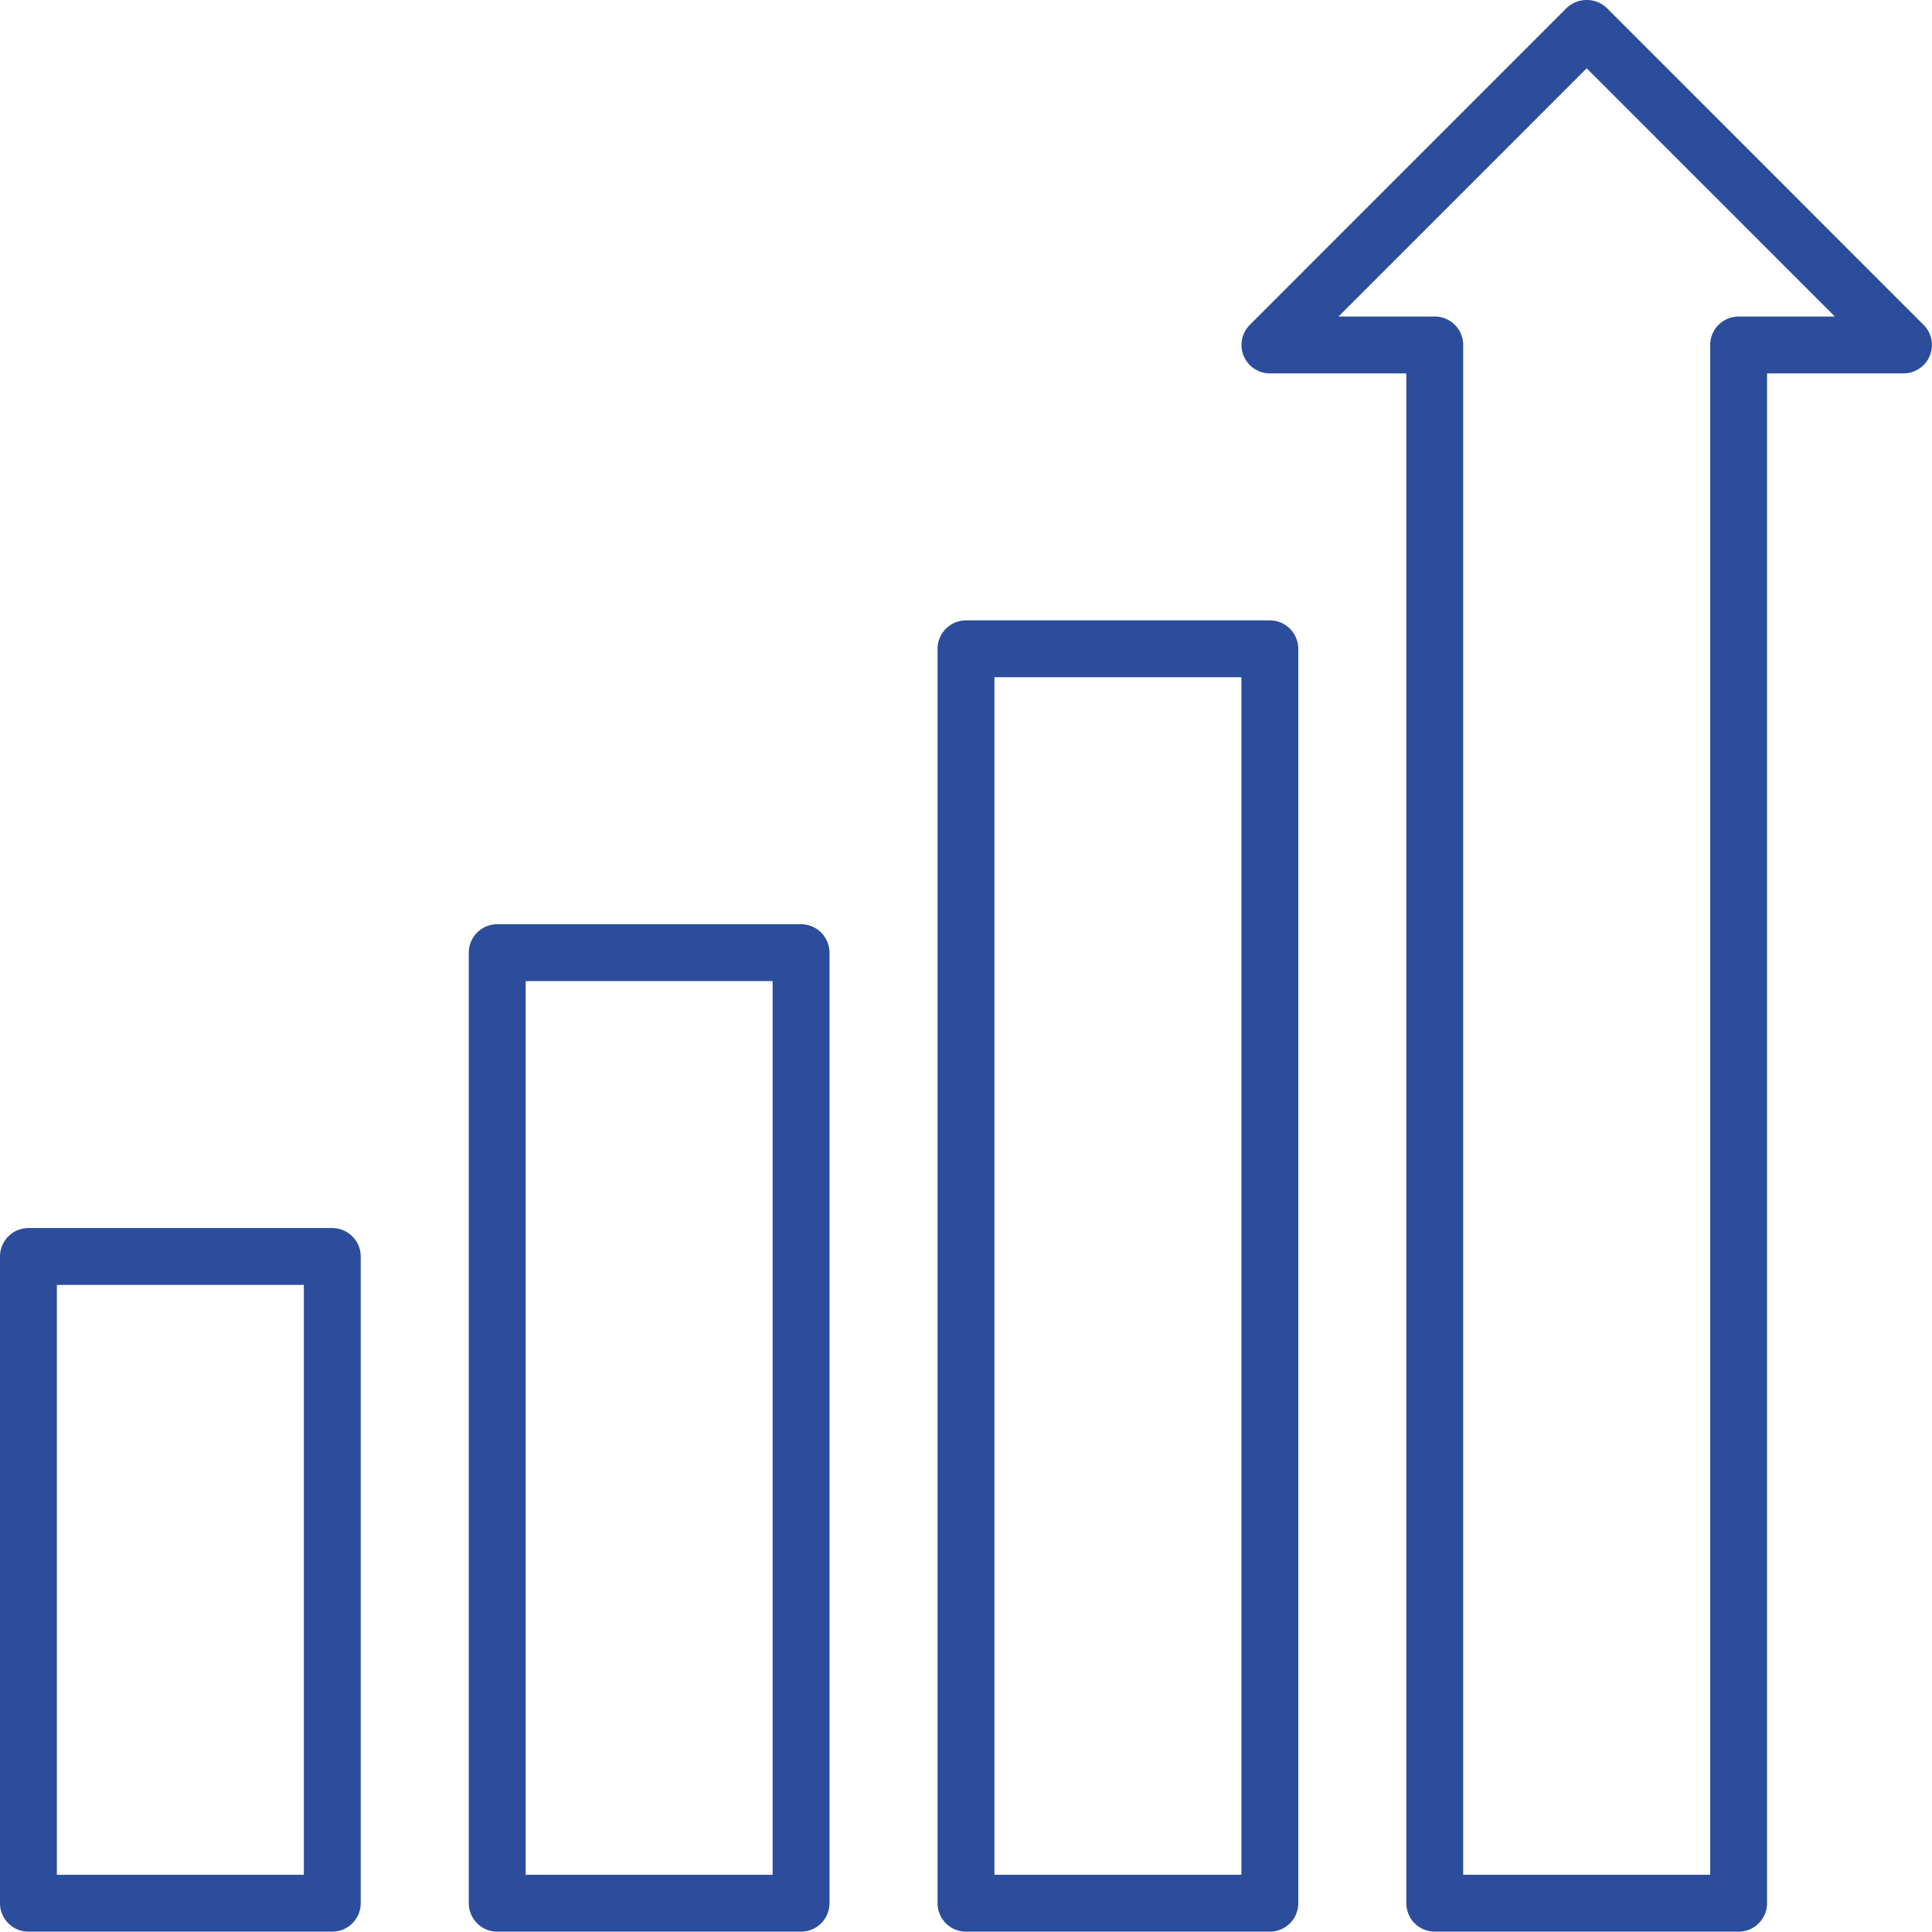 <svg xmlns="http://www.w3.org/2000/svg" width="110.001" height="109.981" viewBox="0 0 110.001 109.981">
  <g id="Group_6" data-name="Group 6" transform="translate(0 0)">
    <path id="Fill_1" data-name="Fill 1" d="M18.92,74.66H1.619A1.621,1.621,0,0,1,0,73.04V1.619A1.621,1.621,0,0,1,1.619,0h17.3a1.621,1.621,0,0,1,1.619,1.619V73.04A1.621,1.621,0,0,1,18.92,74.66ZM3.238,3.238V71.421H17.3V3.238Z" transform="translate(53.381 35.322)" fill="#2c4d9c"/>
    <path id="Fill_3" data-name="Fill 3" d="M18.919,57.359H1.619A1.621,1.621,0,0,1,0,55.74V1.619A1.621,1.621,0,0,1,1.619,0h17.3a1.621,1.621,0,0,1,1.619,1.619V55.74A1.621,1.621,0,0,1,18.919,57.359ZM3.238,3.238V54.121H17.3V3.238Z" transform="translate(26.691 52.622)" fill="#2c4d9c"/>
    <path id="Fill_4" data-name="Fill 4" d="M18.92,40.06H1.619A1.621,1.621,0,0,1,0,38.441V1.619A1.621,1.621,0,0,1,1.619,0h17.3a1.621,1.621,0,0,1,1.619,1.619V38.441A1.621,1.621,0,0,1,18.92,40.06ZM3.238,3.238V36.822H17.3V3.238Z" transform="translate(0 69.921)" fill="#2c4d9c"/>
    <path id="Fill_5" data-name="Fill 5" d="M28.31,109.981H11.01a1.621,1.621,0,0,1-1.619-1.619V21.26H1.619A1.619,1.619,0,0,1,.475,18.5L18.516.455a1.665,1.665,0,0,1,2.289,0L38.845,18.5A1.619,1.619,0,0,1,37.7,21.26H29.929v87.1A1.621,1.621,0,0,1,28.31,109.981ZM19.66,3.89,5.529,18.022H11.01a1.621,1.621,0,0,1,1.619,1.619v87.1H26.691v-87.1a1.621,1.621,0,0,1,1.619-1.619h5.481Z" transform="translate(70.681)" fill="#2c4d9c"/>
  </g>
</svg>
